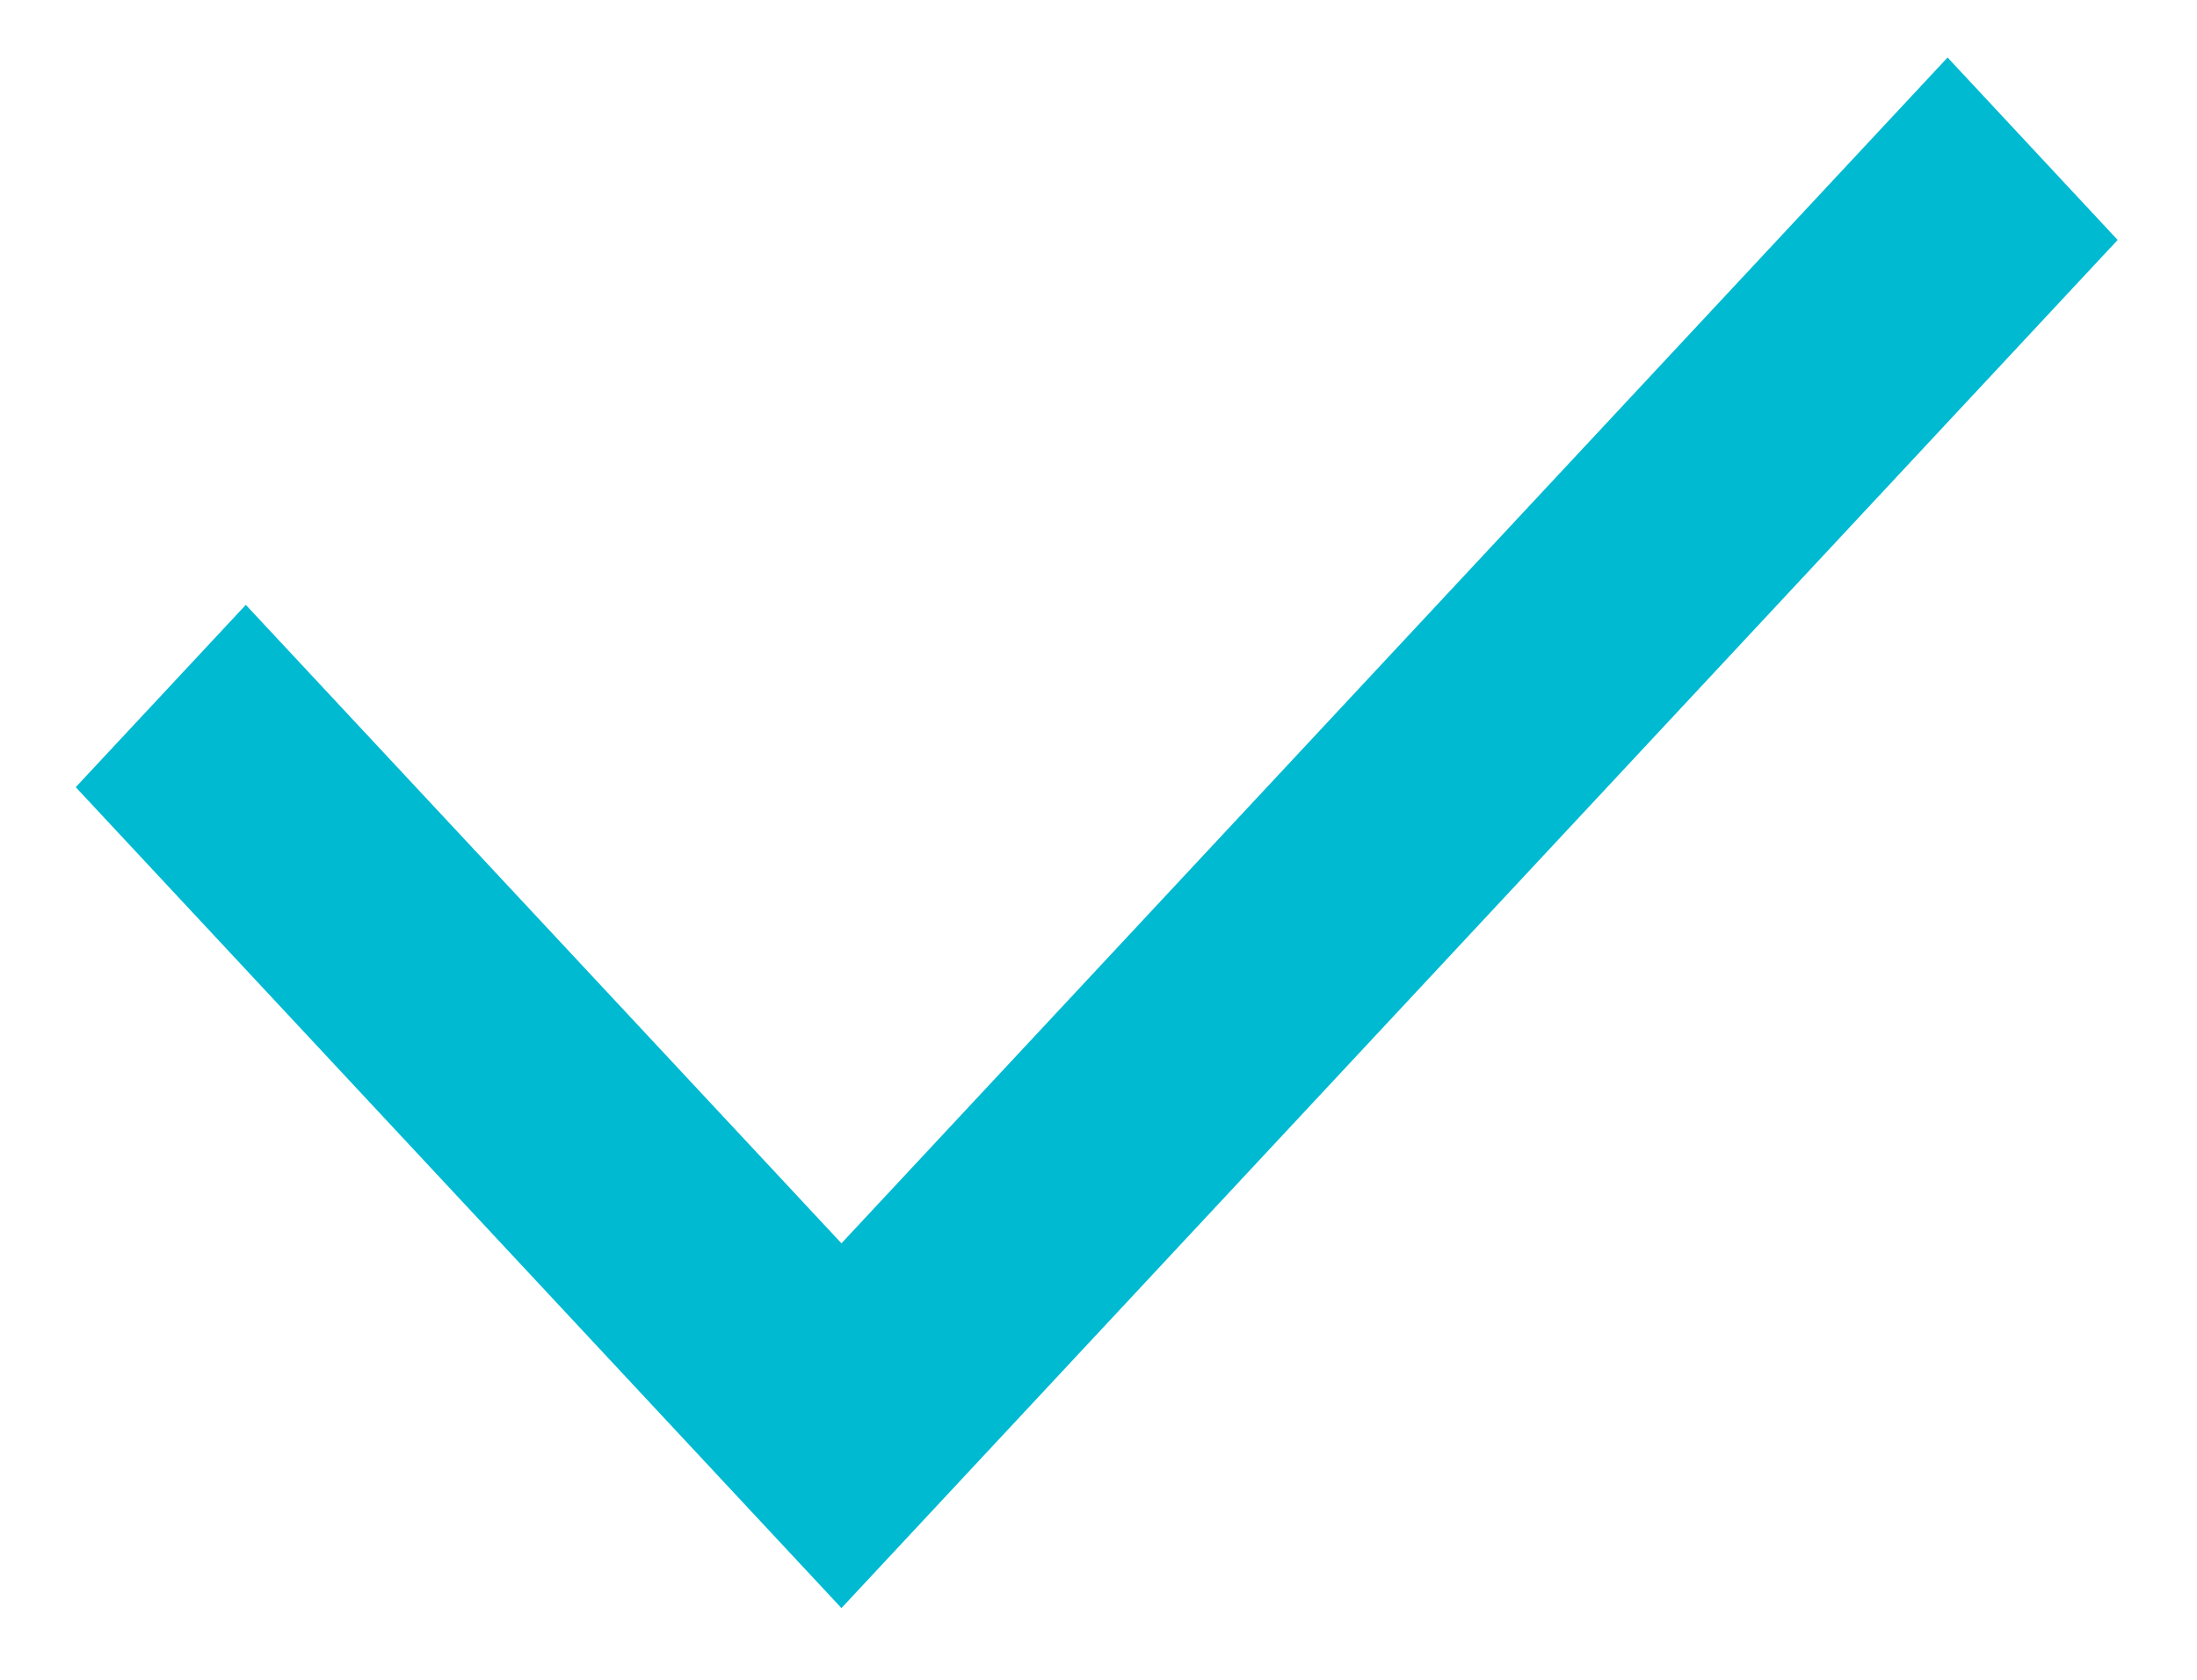 <svg width="17" height="13" viewBox="0 0 17 13" fill="none" xmlns="http://www.w3.org/2000/svg">
<path d="M6.511 9.622L15.07 0.445L16.386 1.857L6.511 12.445L0.586 6.092L1.902 4.681L6.511 9.622Z" fill="#00BAD2"/>
</svg>
